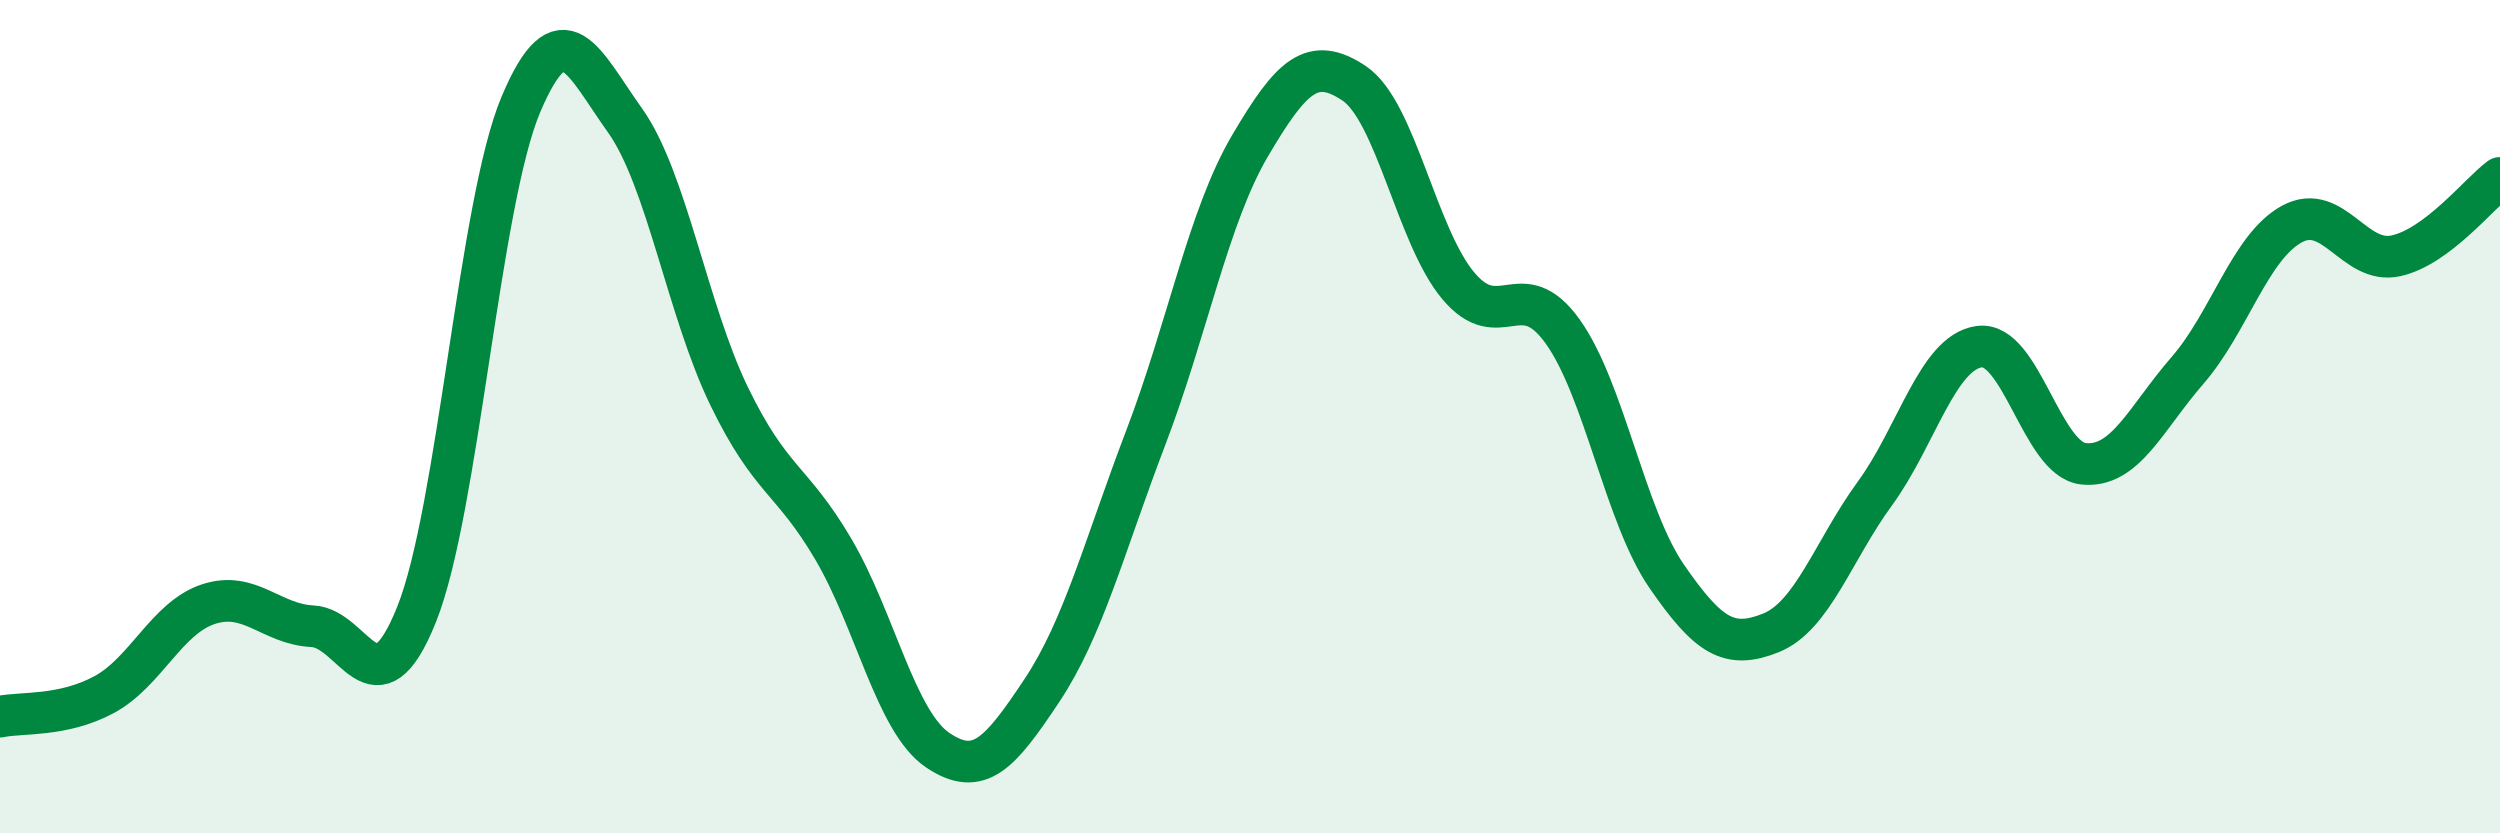 
    <svg width="60" height="20" viewBox="0 0 60 20" xmlns="http://www.w3.org/2000/svg">
      <path
        d="M 0,17.2 C 0.5,17.09 1.5,17.21 2.5,16.67 C 3.5,16.13 4,14.83 5,14.5 C 6,14.17 6.5,14.98 7.5,15.03 C 8.5,15.08 9,17.24 10,14.74 C 11,12.24 11.5,4.88 12.5,2.51 C 13.5,0.14 14,1.49 15,2.89 C 16,4.29 16.5,7.45 17.5,9.51 C 18.5,11.57 19,11.48 20,13.18 C 21,14.88 21.5,17.32 22.5,18 C 23.5,18.68 24,18.08 25,16.58 C 26,15.08 26.5,13.12 27.5,10.5 C 28.5,7.88 29,5.2 30,3.5 C 31,1.8 31.5,1.33 32.5,2 C 33.5,2.67 34,5.67 35,6.86 C 36,8.05 36.5,6.56 37.5,7.95 C 38.5,9.34 39,12.38 40,13.83 C 41,15.28 41.5,15.59 42.5,15.19 C 43.5,14.79 44,13.21 45,11.84 C 46,10.47 46.5,8.46 47.5,8.32 C 48.5,8.18 49,11.02 50,11.13 C 51,11.24 51.5,10.04 52.5,8.89 C 53.5,7.74 54,5.93 55,5.38 C 56,4.83 56.5,6.36 57.5,6.14 C 58.5,5.92 59.5,4.64 60,4.27L60 20L0 20Z"
        fill="#008740"
        opacity="0.1"
        stroke-linecap="round"
        stroke-linejoin="round"
      />
      <path
        d="M 0,17.2 C 0.5,17.09 1.5,17.21 2.5,16.67 C 3.5,16.13 4,14.83 5,14.5 C 6,14.17 6.5,14.98 7.5,15.03 C 8.5,15.08 9,17.24 10,14.74 C 11,12.24 11.5,4.88 12.5,2.51 C 13.5,0.14 14,1.49 15,2.89 C 16,4.29 16.5,7.45 17.5,9.51 C 18.5,11.57 19,11.48 20,13.18 C 21,14.88 21.5,17.32 22.5,18 C 23.5,18.68 24,18.08 25,16.58 C 26,15.08 26.5,13.12 27.5,10.5 C 28.5,7.88 29,5.2 30,3.5 C 31,1.8 31.5,1.33 32.5,2 C 33.5,2.67 34,5.67 35,6.86 C 36,8.05 36.5,6.56 37.5,7.95 C 38.5,9.34 39,12.38 40,13.83 C 41,15.28 41.5,15.59 42.5,15.19 C 43.5,14.79 44,13.21 45,11.84 C 46,10.47 46.5,8.46 47.5,8.32 C 48.5,8.18 49,11.02 50,11.13 C 51,11.24 51.5,10.04 52.5,8.89 C 53.5,7.74 54,5.93 55,5.38 C 56,4.83 56.5,6.36 57.5,6.14 C 58.5,5.92 59.5,4.64 60,4.27"
        stroke="#008740"
        stroke-width="1"
        fill="none"
        stroke-linecap="round"
        stroke-linejoin="round"
      />
    </svg>
  